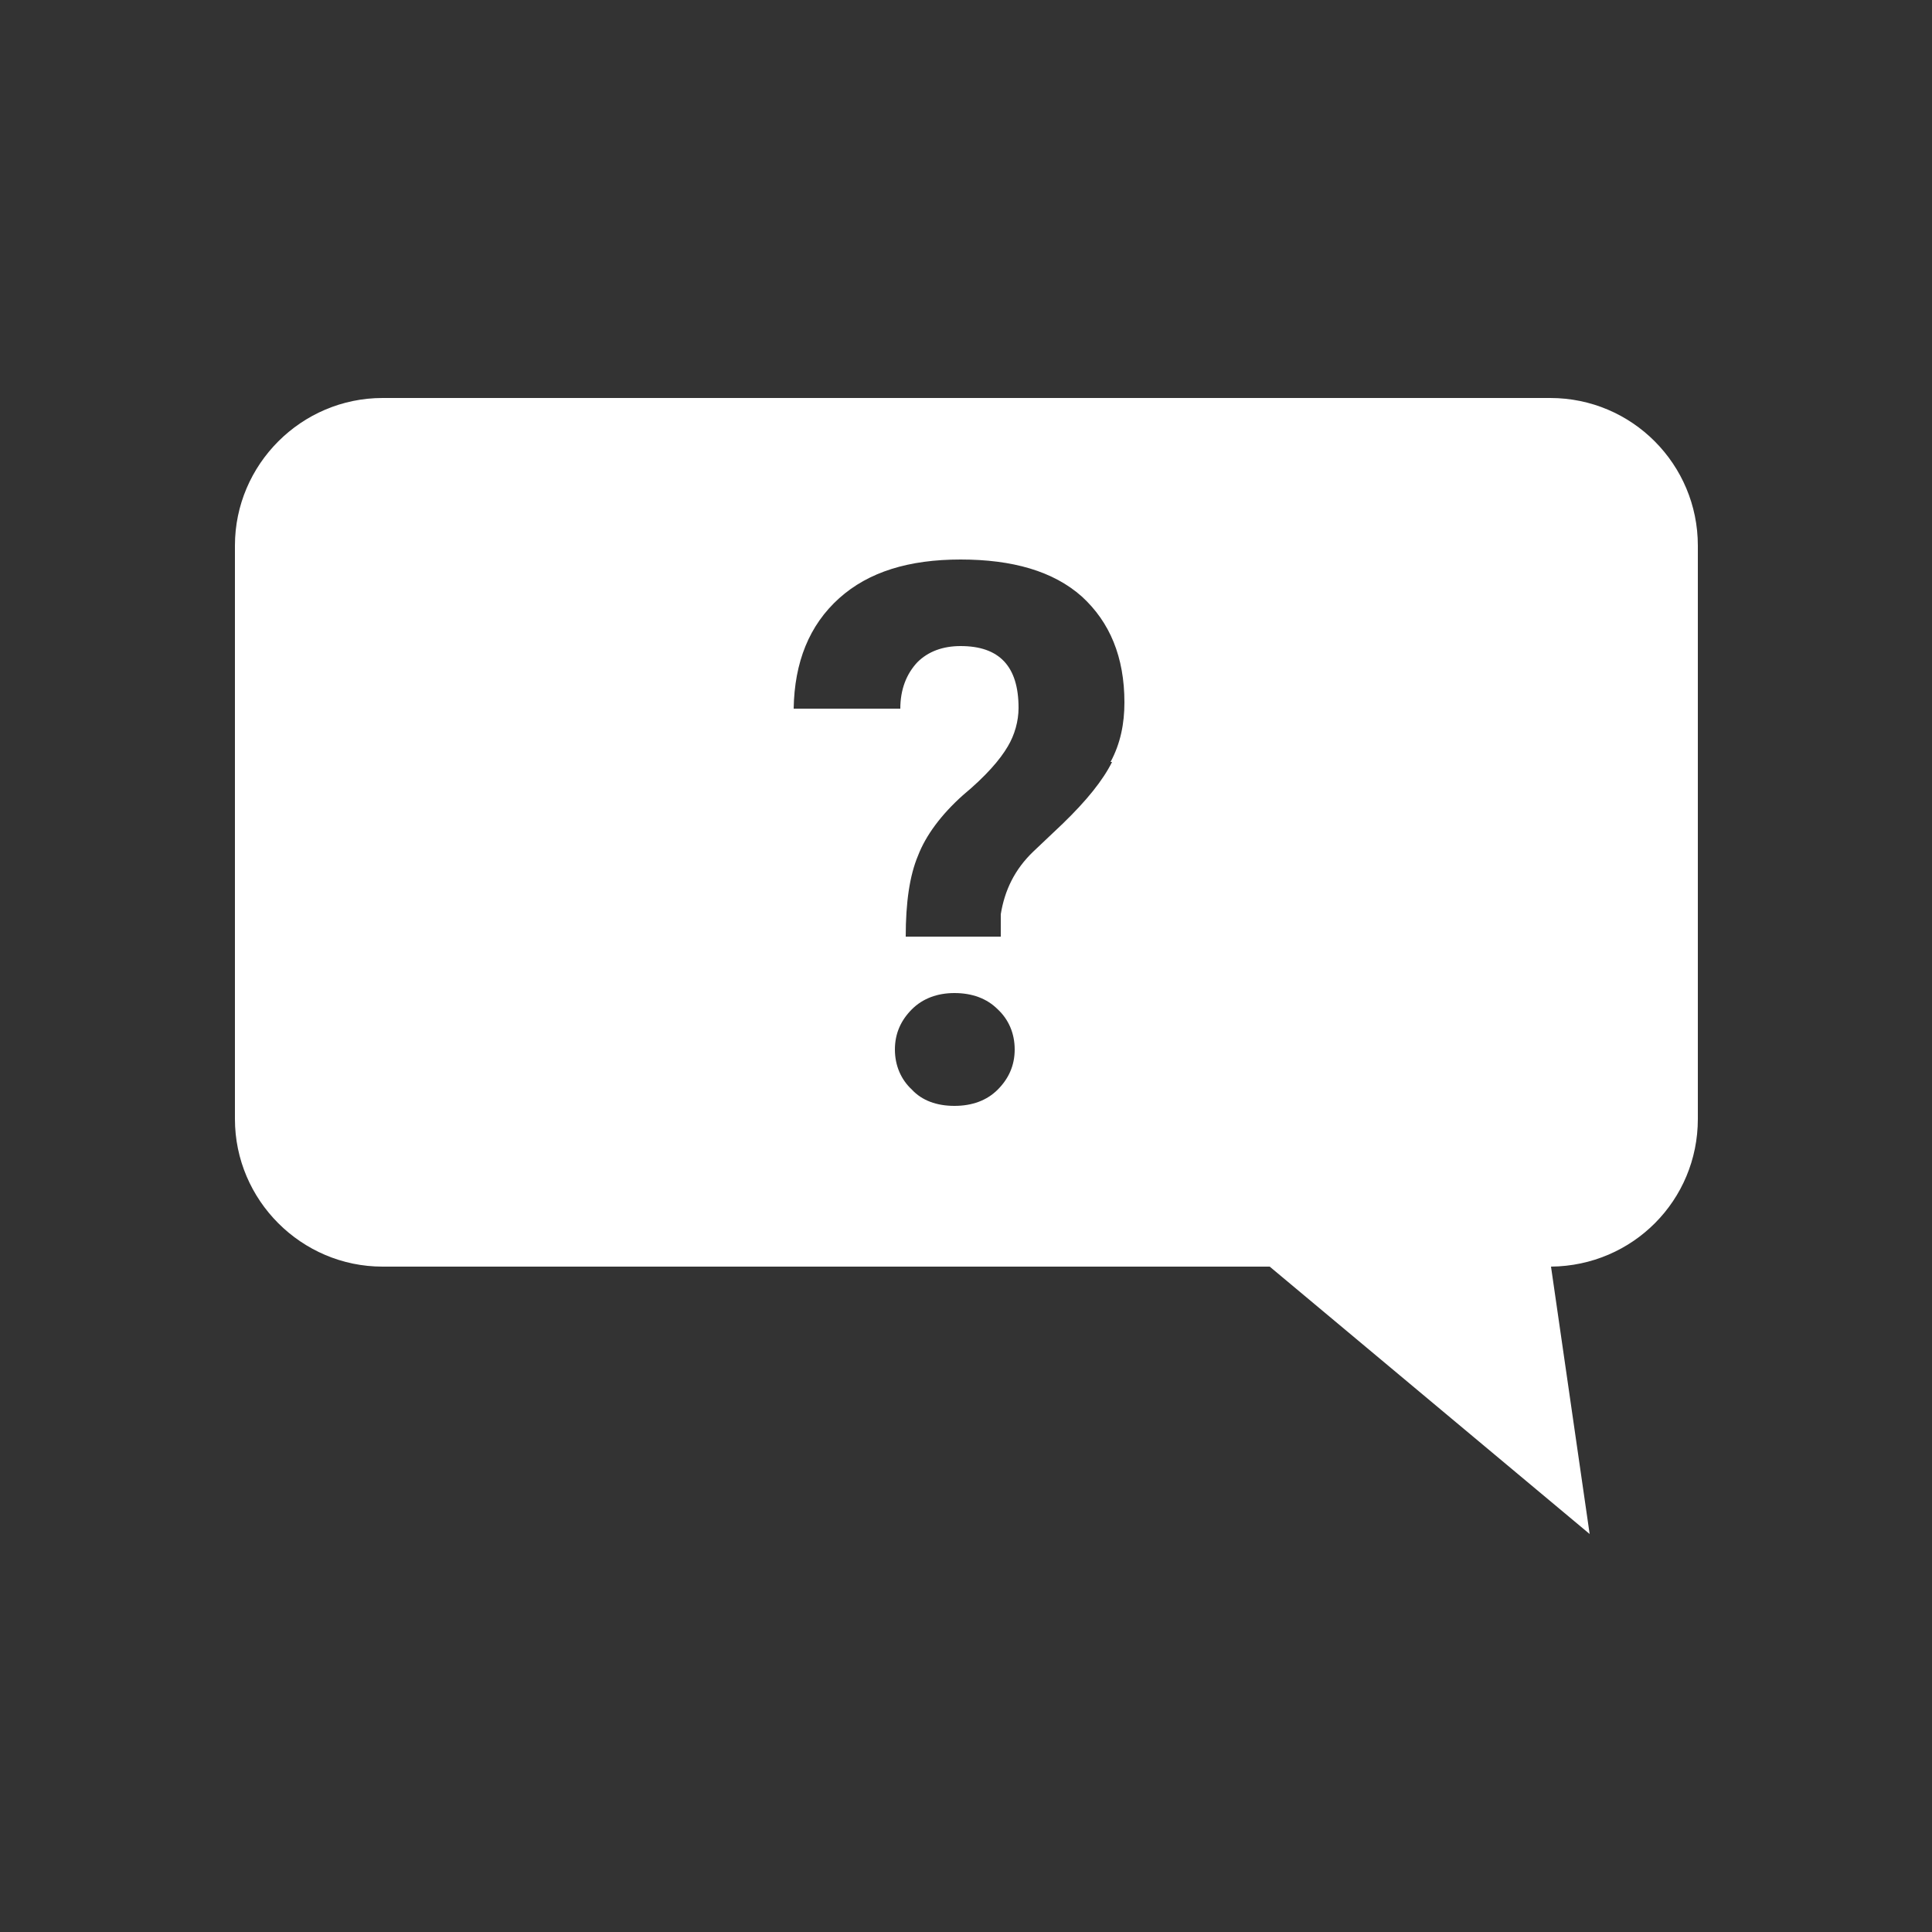 <?xml version="1.0" encoding="UTF-8"?>
<svg xmlns="http://www.w3.org/2000/svg" id="OBJECTS" viewBox="0 0 25 25">
  <rect x="0" y="0" width="25" height="25" fill="#333333" stroke="none"/>
  <defs>
    <style>
      .cls-1 {
        fill: #fff;
      }
    </style>
  </defs>
  <path class="cls-1" d="m20.05,5.15H4.95c-1.05,0-1.91.86-1.91,1.91v7.42c0,1.05.86,1.91,1.91,1.91h11.48l4.14,3.46-.5-3.46c1.06-.01,1.9-.86,1.9-1.91v-7.42c0-1.05-.85-1.91-1.91-1.91Zm-7.14,8.95c-.14.14-.33.21-.56.21s-.42-.07-.55-.21c-.14-.13-.22-.31-.22-.52s.08-.38.22-.52c.14-.14.33-.21.55-.21.23,0,.42.07.56.21.14.13.22.31.22.52s-.08.38-.22.52Zm1.48-4.24c-.12.24-.33.5-.64.8l-.38.36c-.24.23-.37.5-.42.81v.29h-1.23c0-.44.05-.79.16-1.05.1-.26.3-.53.58-.78.3-.25.48-.46.58-.63.09-.15.14-.33.14-.5,0-.54-.25-.8-.75-.8-.23,0-.42.07-.56.21-.14.15-.22.35-.22.6h-1.38c.01-.6.2-1.08.59-1.43.38-.34.9-.5,1.57-.5s1.2.15,1.57.48c.36.33.55.78.55,1.37,0,.27-.05.53-.18.77Z"></path>
</svg>
